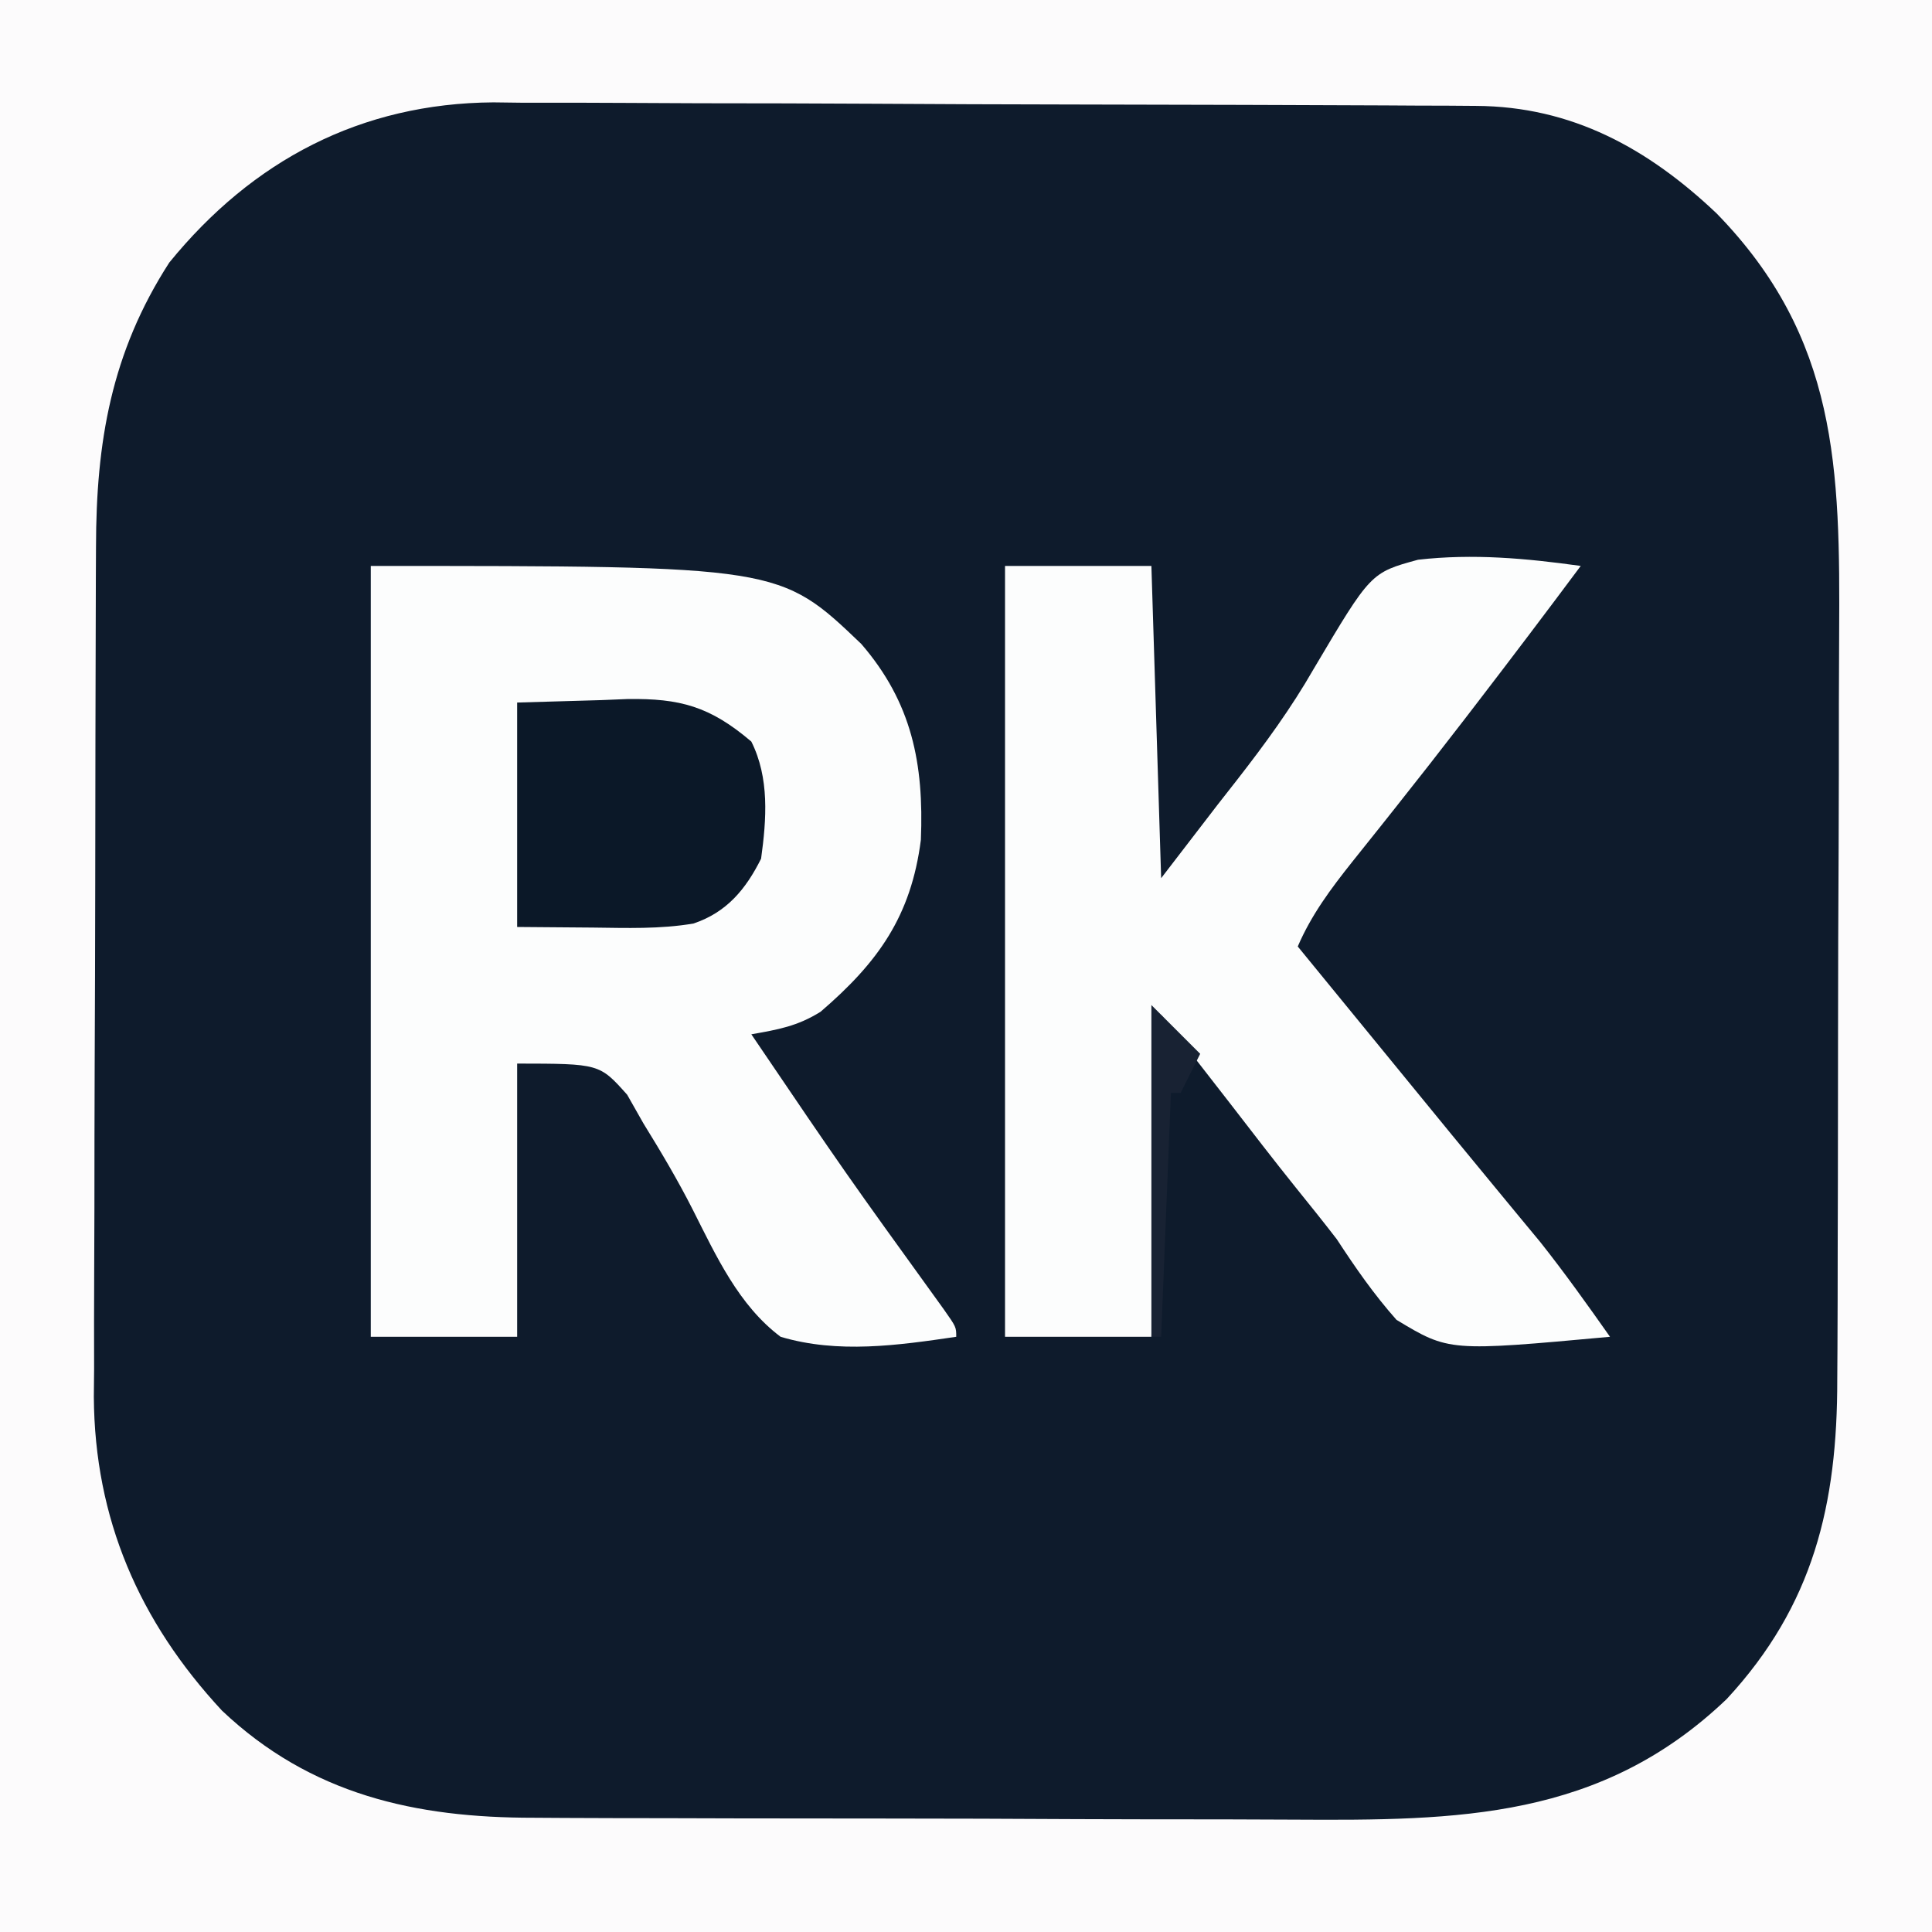 <?xml version="1.0" encoding="UTF-8"?>
<svg version="1.1" xmlns="http://www.w3.org/2000/svg" width="198" height="198">
<rect width="100%" height="100%" fill="#808080" stroke="none"/>
<path d="M0 0 C65.34 0 130.68 0 198 0 C198 65.34 198 130.68 198 198 C132.66 198 67.32 198 0 198 C0 132.66 0 67.32 0 0 Z " fill="#0E1B2C" transform="translate(0,0)"/>
<path d="M0 0 C65.34 0 130.68 0 198 0 C198 65.34 198 130.68 198 198 C132.66 198 67.32 198 0 198 C0 132.66 0 67.32 0 0 Z M17.348 26.91 C11.385 36.156 9.852 45.33 9.839 56.048 C9.834 57.056 9.829 58.065 9.824 59.105 C9.809 62.438 9.802 65.772 9.797 69.105 C9.791 71.428 9.785 73.752 9.78 76.075 C9.769 80.946 9.763 85.817 9.76 90.689 C9.754 96.915 9.73 103.141 9.702 109.367 C9.683 114.167 9.678 118.967 9.676 123.767 C9.673 126.061 9.665 128.356 9.652 130.65 C9.635 133.869 9.637 137.087 9.644 140.305 C9.634 141.243 9.625 142.181 9.616 143.148 C9.694 155.648 14.257 166.167 22.75 175.312 C31.854 183.929 42.584 186.302 54.702 186.291 C55.757 186.297 56.811 186.304 57.898 186.311 C61.373 186.33 64.849 186.334 68.324 186.336 C70.752 186.342 73.179 186.349 75.607 186.356 C80.693 186.368 85.779 186.372 90.866 186.371 C97.361 186.37 103.856 186.398 110.35 186.432 C115.365 186.454 120.379 186.458 125.394 186.457 C127.787 186.46 130.18 186.469 132.574 186.484 C149.438 186.583 164.066 186.457 176.969 174.117 C185.861 164.509 188.303 154.188 188.291 141.368 C188.297 140.333 188.304 139.298 188.311 138.231 C188.33 134.826 188.334 131.421 188.336 128.016 C188.342 125.634 188.349 123.253 188.356 120.872 C188.368 115.886 188.372 110.899 188.371 105.913 C188.37 99.547 188.398 93.181 188.432 86.815 C188.454 81.898 188.458 76.98 188.457 72.063 C188.46 69.717 188.469 67.371 188.484 65.025 C188.586 48.02 188.369 34.643 175.93 21.875 C168.9 15.212 161.091 10.904 151.265 10.853 C149.842 10.842 149.842 10.842 148.39 10.831 C146.838 10.827 146.838 10.827 145.256 10.823 C144.161 10.816 143.066 10.81 141.938 10.803 C138.312 10.783 134.685 10.772 131.059 10.762 C129.818 10.758 128.578 10.754 127.3 10.749 C121.409 10.731 115.518 10.716 109.627 10.708 C102.851 10.698 96.075 10.672 89.298 10.631 C83.411 10.597 77.524 10.586 71.637 10.582 C69.142 10.577 66.648 10.565 64.153 10.547 C60.652 10.522 57.151 10.523 53.65 10.53 C52.12 10.511 52.12 10.511 50.559 10.491 C37.001 10.588 25.893 16.413 17.348 26.91 Z " fill="#FCFBFC" transform="translate(0,0)"/>
<path d="M0 0 C41.906 0 41.906 0 50.27 7.996 C55.453 13.999 56.693 20.256 56.375 28.074 C55.372 35.897 51.996 40.621 46.098 45.688 C43.722 47.174 41.738 47.517 39 48 C48.646 62.228 48.646 62.228 58.707 76.164 C60 78 60 78 60 79 C54.024 79.879 47.885 80.755 42 79 C37.71 75.783 35.402 70.73 33.031 66.036 C31.476 62.964 29.748 60.055 27.938 57.125 C27.39 56.158 26.842 55.191 26.277 54.195 C23.437 51.011 23.437 51.011 15 51 C15 60.24 15 69.48 15 79 C10.05 79 5.1 79 0 79 C0 52.93 0 26.86 0 0 Z " fill="#FCFDFD" transform="translate(38,58)"/>
<path d="M0 0 C4.95 0 9.9 0 15 0 C15.33 10.56 15.66 21.12 16 32 C17.918 29.504 19.836 27.009 21.812 24.438 C22.783 23.199 22.783 23.199 23.772 21.936 C26.645 18.246 29.318 14.592 31.645 10.531 C37.478 0.689 37.478 0.689 42.329 -0.636 C47.965 -1.278 53.402 -0.783 59 0 C55.472 4.735 51.91 9.442 48.312 14.125 C47.894 14.67 47.475 15.216 47.043 15.778 C44.711 18.806 42.359 21.816 39.98 24.809 C39.483 25.436 38.986 26.063 38.473 26.708 C37.512 27.918 36.547 29.126 35.579 30.331 C33.378 33.101 31.404 35.738 30 39 C30.545 39.666 31.091 40.333 31.652 41.02 C43.5 55.5 43.5 55.5 45.734 58.234 C47.282 60.123 48.834 62.009 50.391 63.891 C51.169 64.834 51.948 65.778 52.75 66.75 C53.446 67.59 54.142 68.431 54.859 69.297 C57.361 72.455 59.68 75.706 62 79 C45.507 80.51 45.507 80.51 40.121 77.266 C37.795 74.644 35.917 71.934 34 69 C32.632 67.221 31.226 65.476 29.816 63.729 C27.502 60.852 25.258 57.922 23 55 C20.69 52.03 18.38 49.06 16 46 C15.67 56.89 15.34 67.78 15 79 C10.05 79 5.1 79 0 79 C0 52.93 0 26.86 0 0 Z " fill="#FCFDFD" transform="translate(103,58)"/>
<path d="M0 0 C2.846 -0.083 5.692 -0.165 8.625 -0.25 C9.51 -0.286 10.395 -0.323 11.307 -0.36 C16.688 -0.435 19.754 0.384 24 4 C25.865 7.73 25.56 11.939 25 16 C23.445 19.117 21.483 21.503 18.071 22.646 C14.65 23.231 11.209 23.102 7.75 23.062 C5.192 23.042 2.635 23.021 0 23 C0 15.41 0 7.82 0 0 Z " fill="#0B1828" transform="translate(53,72)"/>
<path d="M0 0 C1.65 1.65 3.3 3.3 5 5 C4.34 6.32 3.68 7.64 3 9 C2.67 9 2.34 9 2 9 C1.67 17.25 1.34 25.5 1 34 C0.67 34 0.34 34 0 34 C0 22.78 0 11.56 0 0 Z " fill="#182233" transform="translate(118,103)"/>
</svg>

